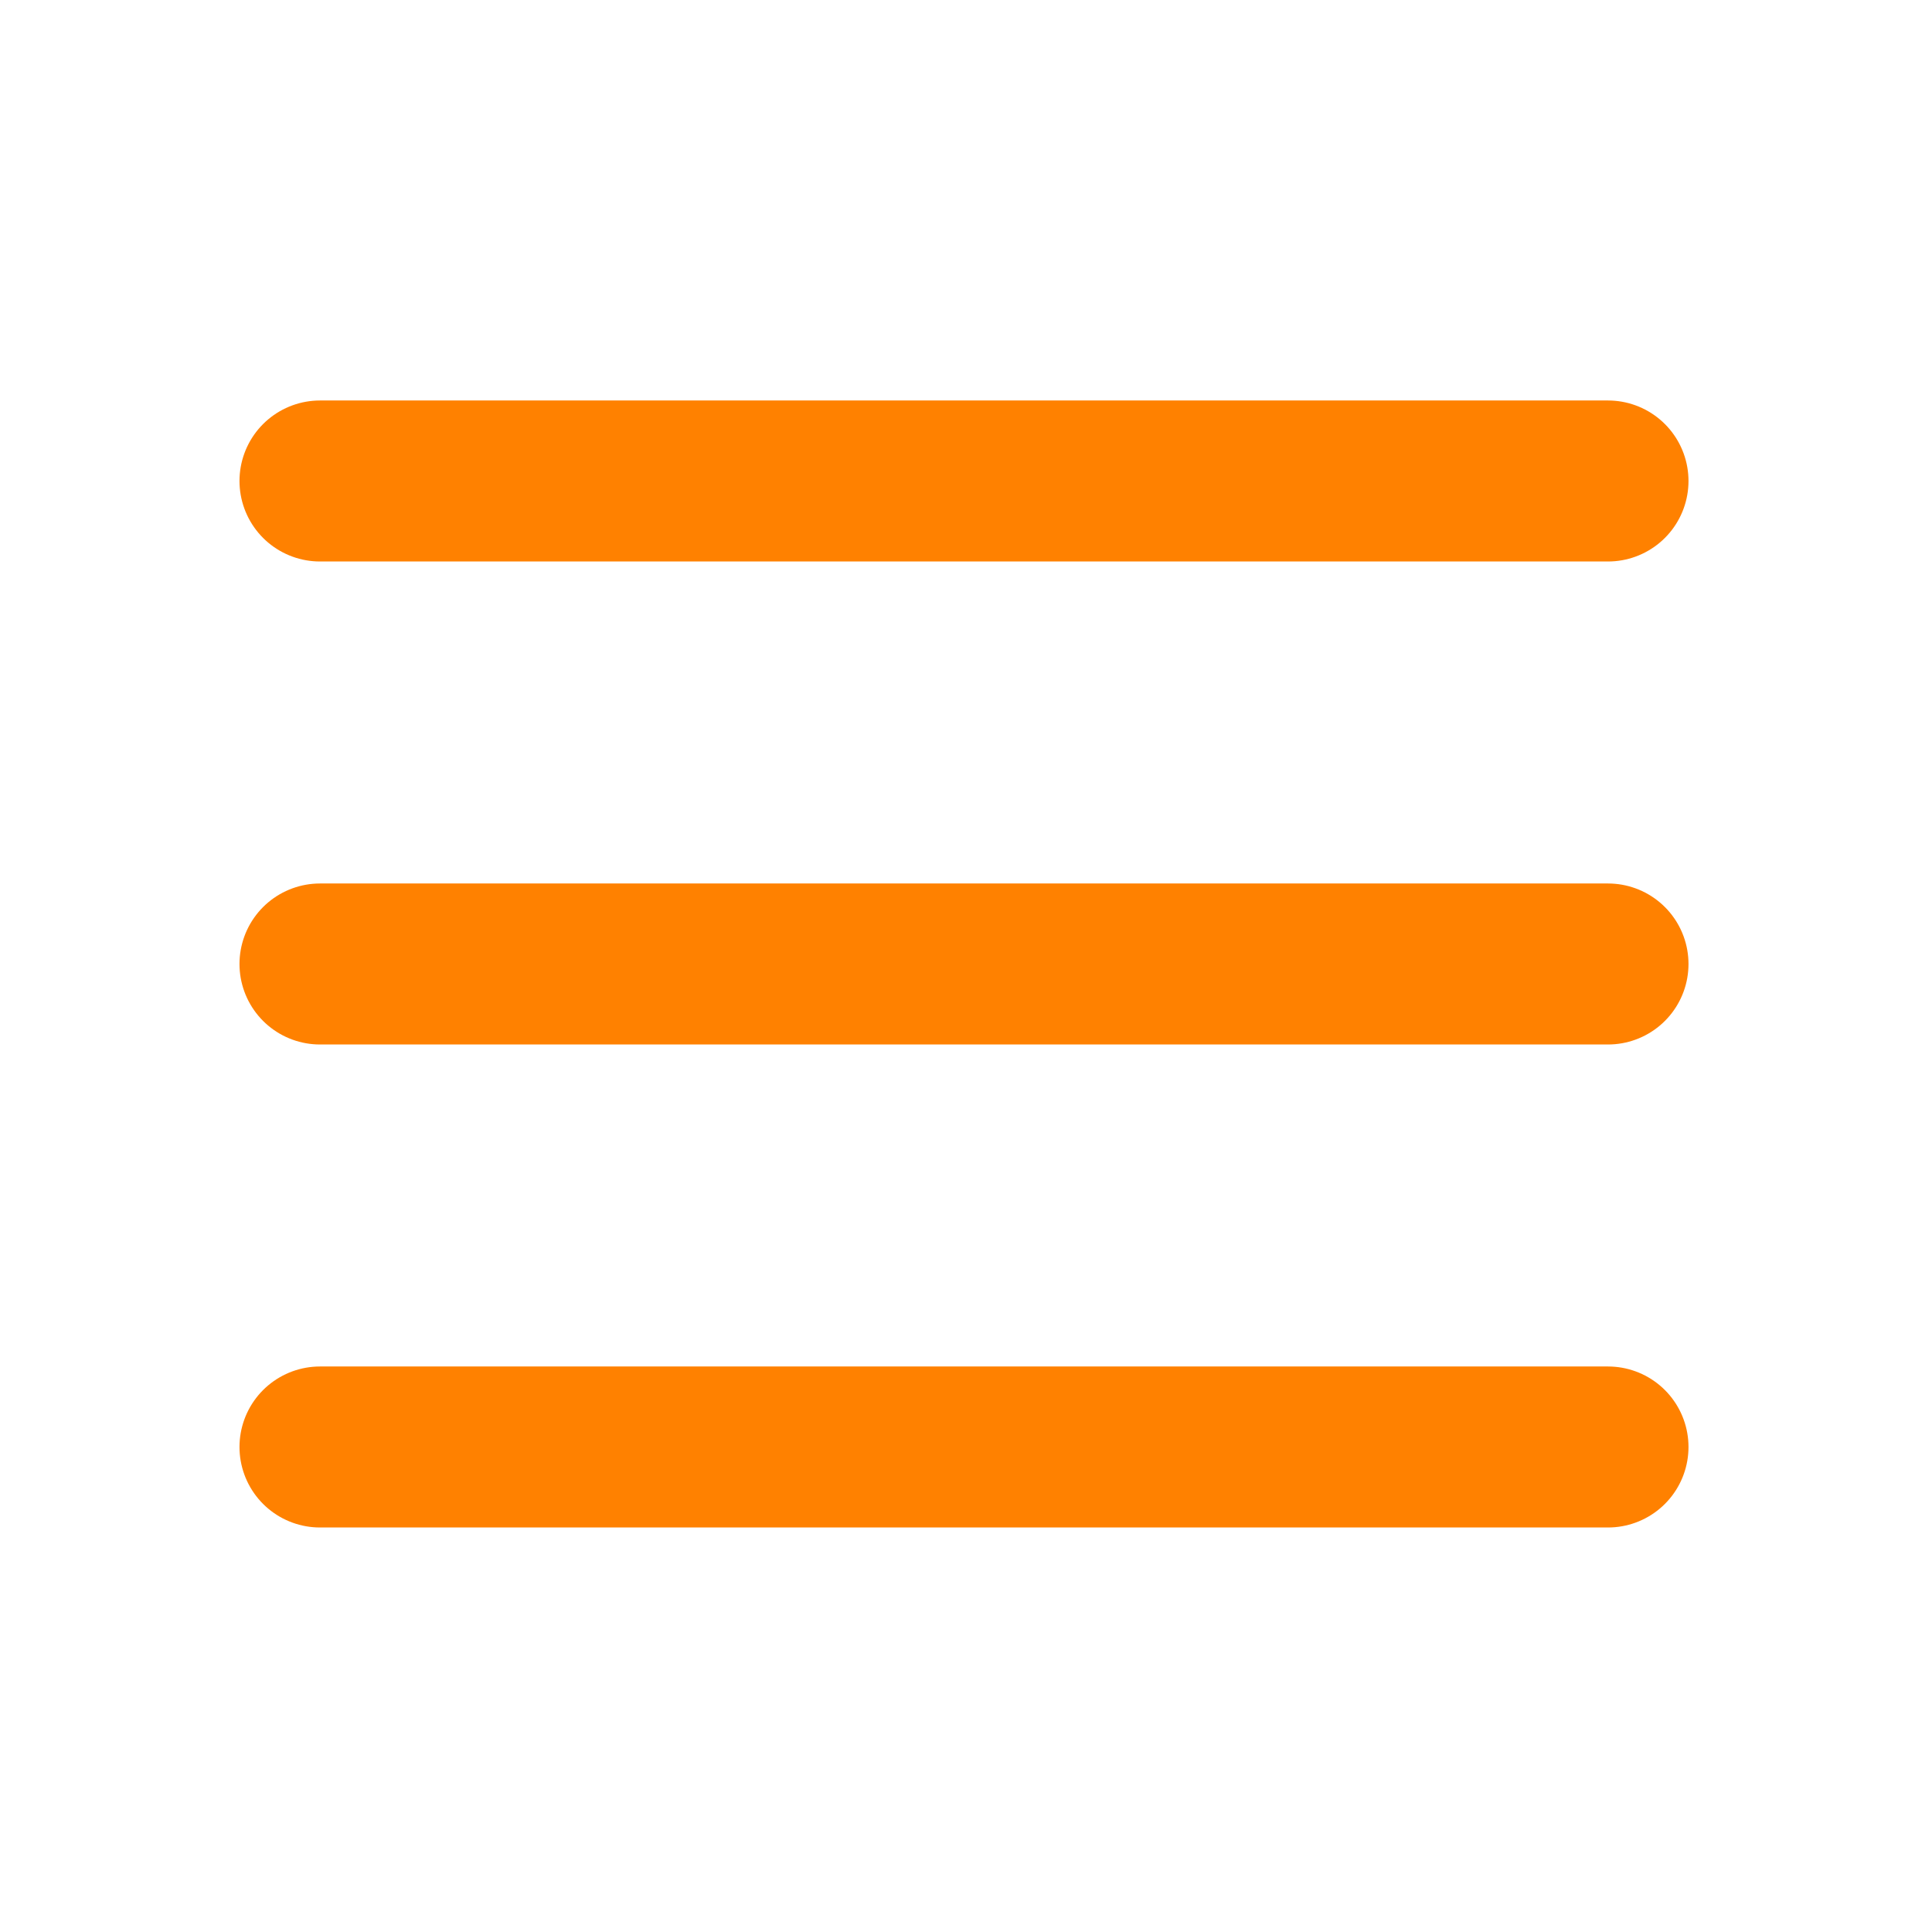 <?xml version="1.0" encoding="UTF-8"?> <svg xmlns="http://www.w3.org/2000/svg" width="48" height="48" viewBox="0 0 48 48" fill="none"> <path d="M7.95 11.95H39.95" stroke="#FF8100" stroke-width="4" stroke-linecap="round" stroke-linejoin="round"></path> <path d="M7.95 23.95H39.95" stroke="#FF8100" stroke-width="4" stroke-linecap="round" stroke-linejoin="round"></path> <path d="M7.95 35.95H39.95" stroke="#FF8100" stroke-width="4" stroke-linecap="round" stroke-linejoin="round"></path> </svg> 